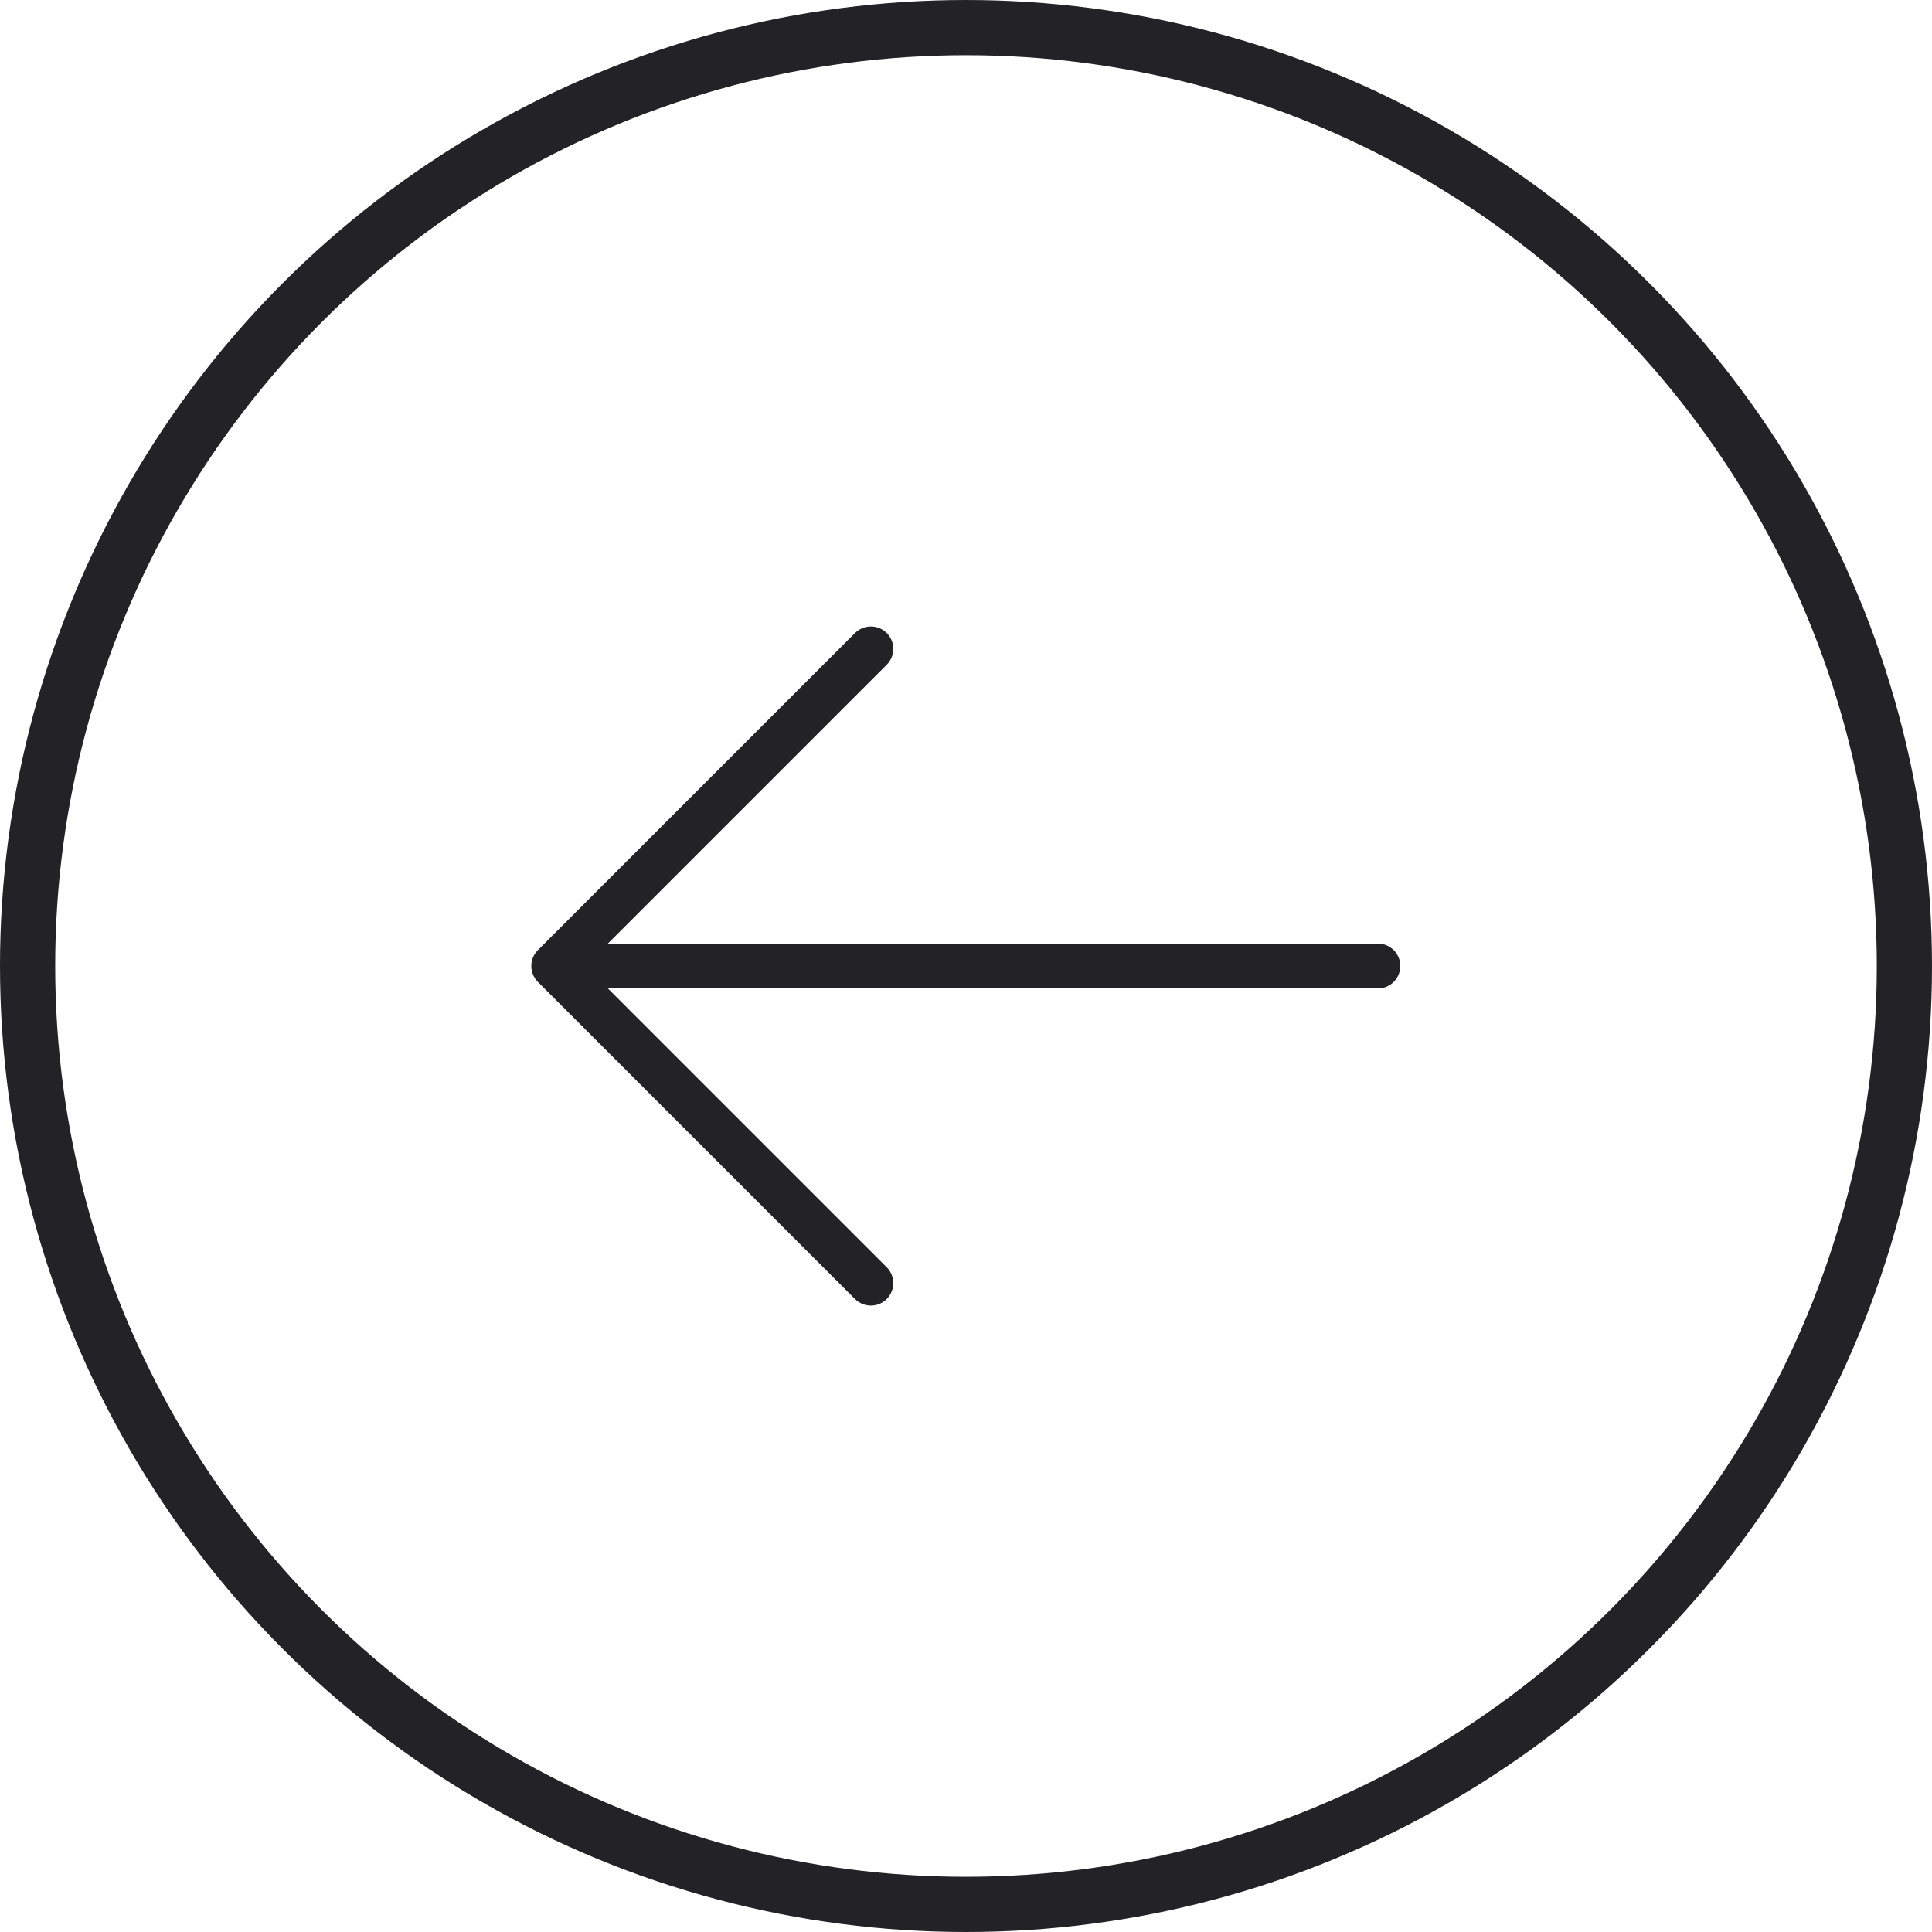 <?xml version="1.0" encoding="UTF-8"?> <svg xmlns="http://www.w3.org/2000/svg" width="35" height="35" viewBox="0 0 35 35" fill="none"> <g filter="url(#filter0_b_160_24)"> <circle cx="17.5" cy="17.5" r="17.5" transform="matrix(-1 0 0 1 35 0)" fill="white" fill-opacity="0.5"></circle> <circle cx="17.5" cy="17.5" r="17" transform="matrix(-1 0 0 1 35 0)" stroke="#232327"></circle> </g> <g clip-path="url(#clip0_160_24)"> <path d="M15.489 23.533C15.566 23.609 15.669 23.652 15.777 23.652C15.884 23.652 15.988 23.609 16.064 23.533C16.14 23.456 16.183 23.353 16.183 23.245C16.183 23.138 16.14 23.034 16.064 22.958L11.012 17.906L24.969 17.906C25.075 17.905 25.177 17.861 25.252 17.785C25.326 17.709 25.368 17.607 25.368 17.5C25.368 17.394 25.326 17.291 25.252 17.215C25.177 17.14 25.075 17.096 24.969 17.094L11.012 17.094L16.064 12.042C16.14 11.966 16.183 11.863 16.183 11.755C16.183 11.647 16.14 11.544 16.064 11.468C15.988 11.392 15.884 11.349 15.777 11.349C15.669 11.349 15.566 11.392 15.489 11.468L9.744 17.213C9.668 17.289 9.625 17.392 9.625 17.5C9.625 17.608 9.668 17.711 9.744 17.788L15.489 23.533Z" fill="#232327"></path> </g> <defs> <filter id="filter0_b_160_24" x="-4" y="-4" width="43" height="43" filterUnits="userSpaceOnUse" color-interpolation-filters="sRGB"> <feFlood flood-opacity="0" result="BackgroundImageFix"></feFlood> <feGaussianBlur in="BackgroundImageFix" stdDeviation="2"></feGaussianBlur> <feComposite in2="SourceAlpha" operator="in" result="effect1_backgroundBlur_160_24"></feComposite> <feBlend mode="normal" in="SourceGraphic" in2="effect1_backgroundBlur_160_24" result="shape"></feBlend> </filter> <clipPath id="clip0_160_24"> <rect width="13" height="13" fill="white" transform="translate(17.5 26.692) rotate(-135)"></rect> </clipPath> </defs> </svg> 